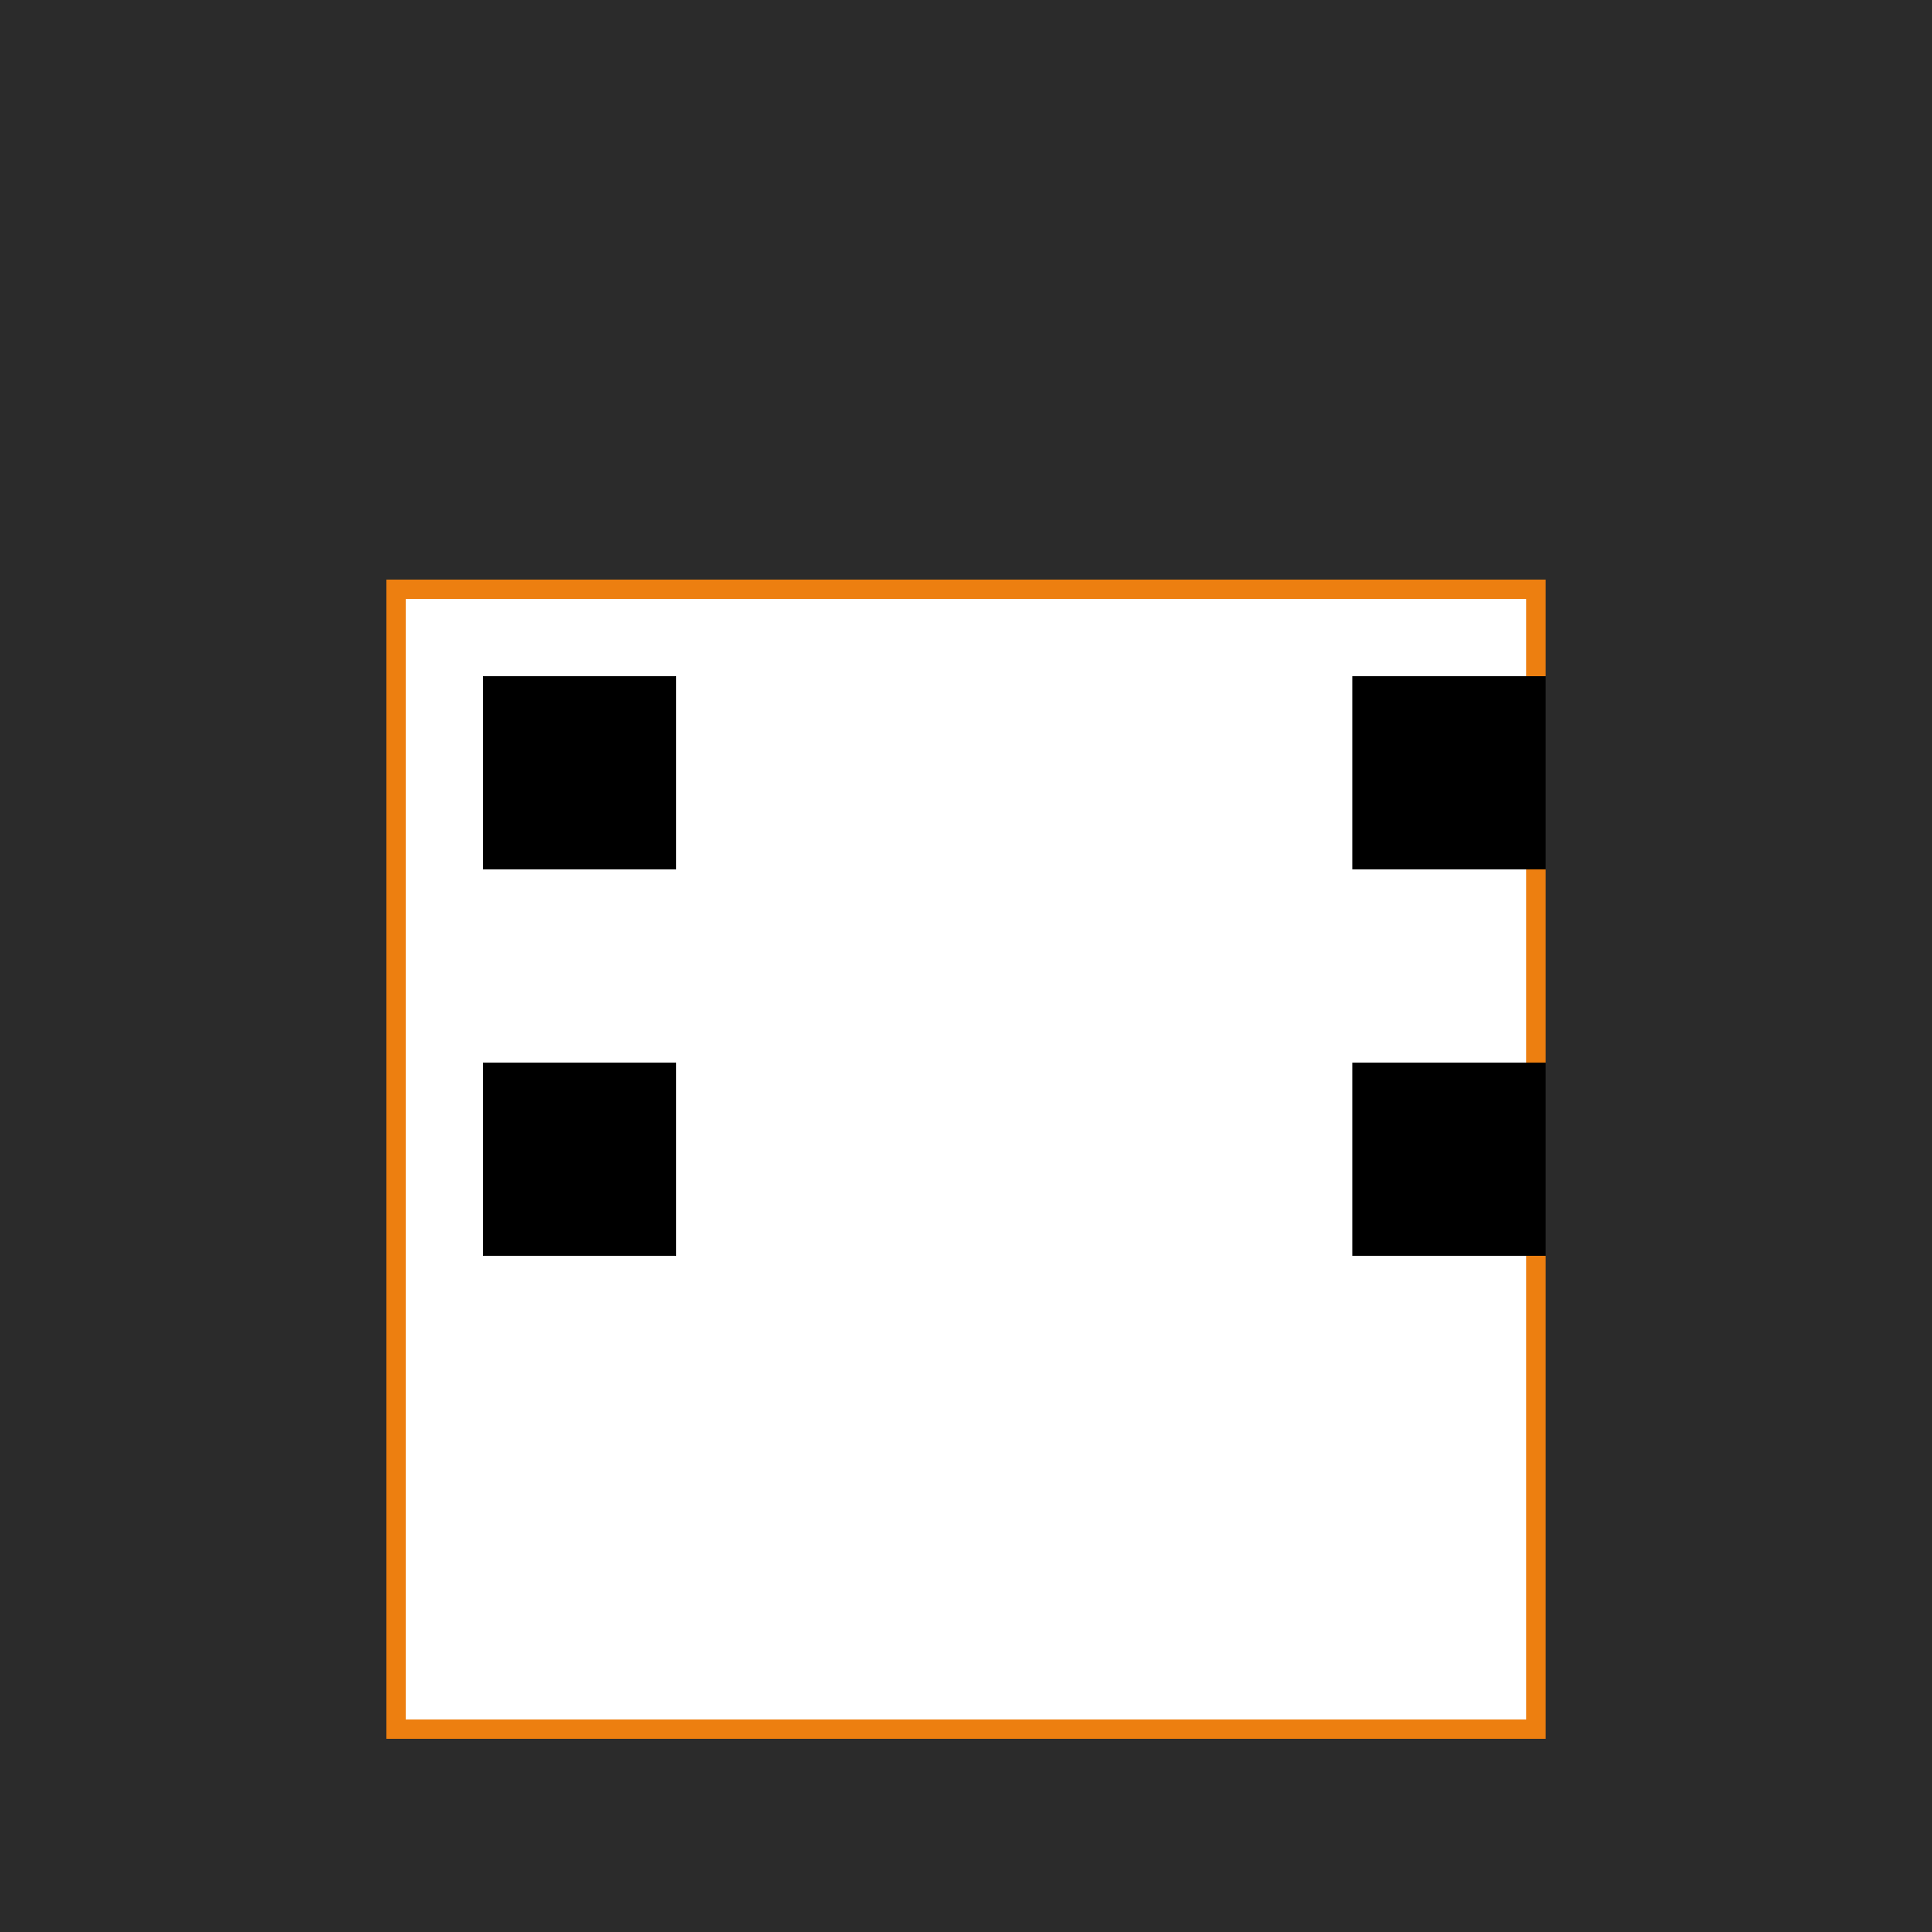 <!--

Generated by DrawGPT.
Free, open source, AI generated images in SVG, PNG, and HTML Canvas format.
https://drawgpt.ai

Created: 2023-09-25T23:17:13.416Z
Link: https://drawgpt.ai/prompt/6301/

-->
<svg xmlns="http://www.w3.org/2000/svg" xmlns:xlink="http://www.w3.org/1999/xlink" width="500" height="500"><defs/><g><rect fill="#2b2b2b" stroke="none" x="0" y="0" width="512" height="512"/><rect fill="#ED7F10" stroke="none" x="100" y="150" width="300" height="300"/><rect fill="#FFFFFF" stroke="none" x="105" y="155" width="290" height="290"/><rect fill="#000000" stroke="none" x="125" y="175" width="50" height="50"/><rect fill="#000000" stroke="none" x="350" y="175" width="50" height="50"/><rect fill="#000000" stroke="none" x="125" y="275" width="50" height="50"/><rect fill="#000000" stroke="none" x="350" y="275" width="50" height="50"/></g></svg>